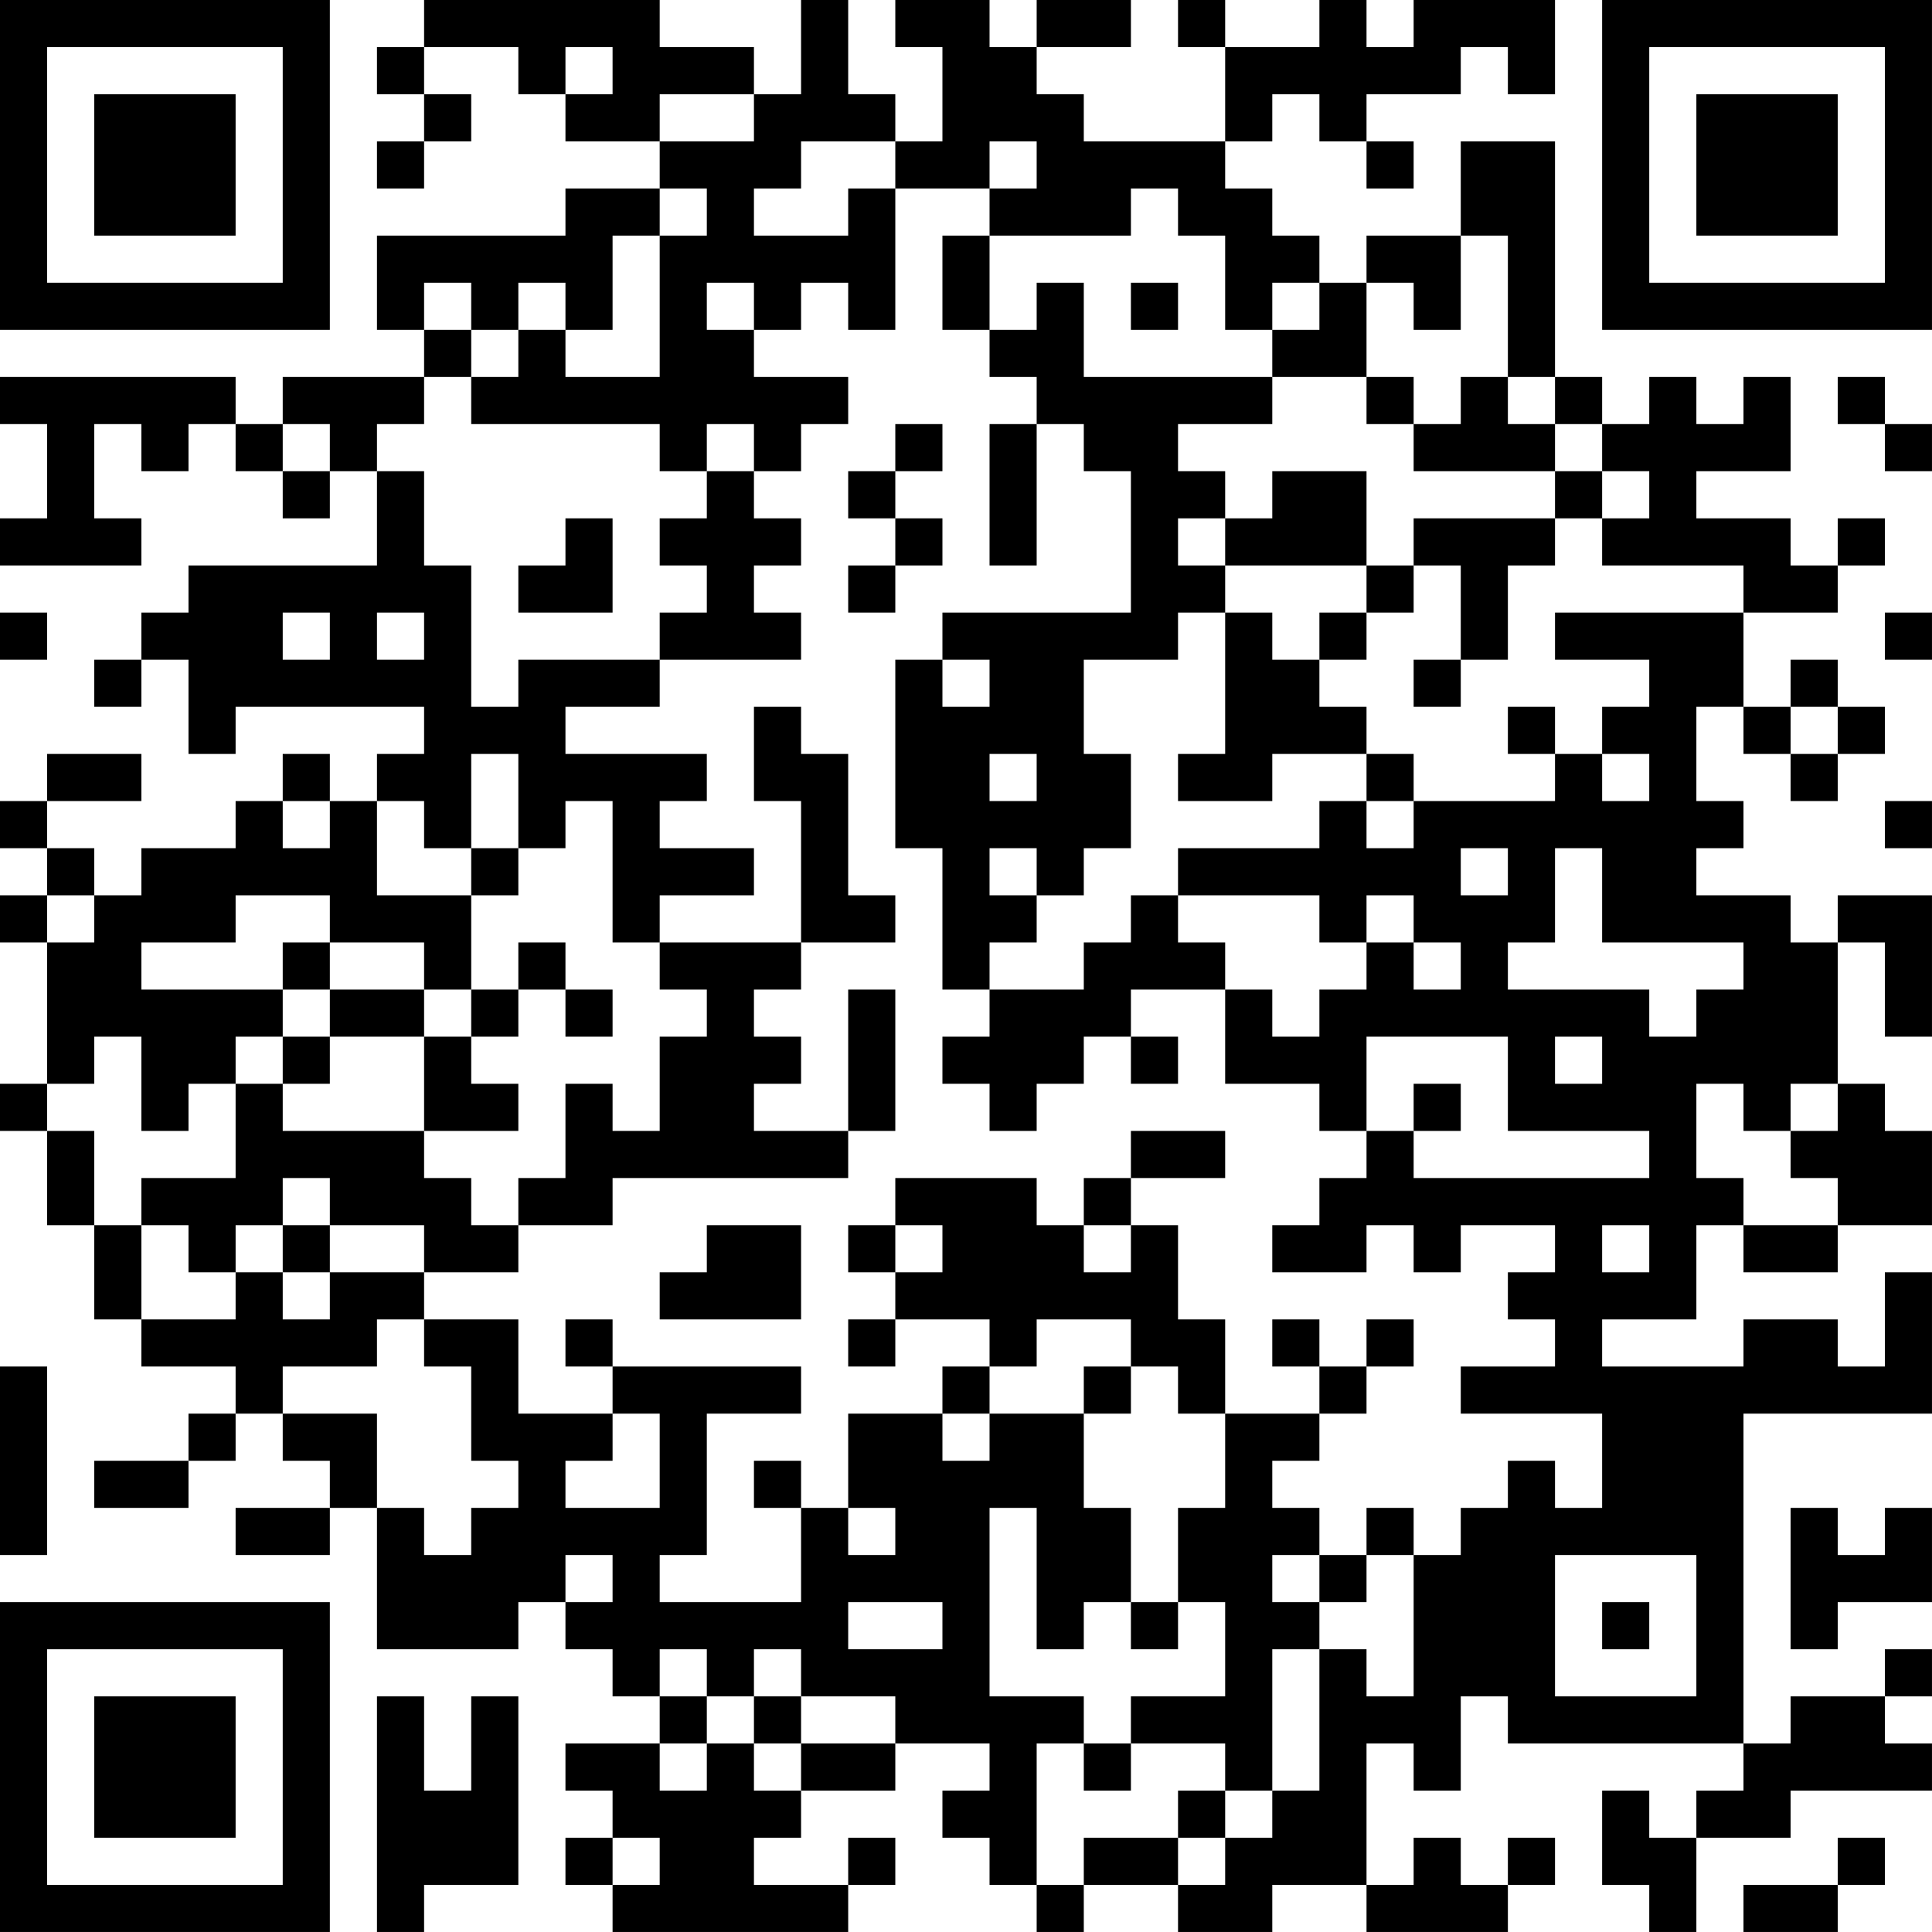 <?xml version="1.0" encoding="UTF-8"?>
<svg xmlns="http://www.w3.org/2000/svg" version="1.1" width="400" height="400" viewBox="0 0 400 400"><rect x="0" y="0" width="400" height="400" fill="#ffffff"/><g transform="scale(9.756)"><g transform="translate(0,0)"><path fill-rule="evenodd" d="M9 0L9 1L8 1L8 2L9 2L9 3L8 3L8 4L9 4L9 3L10 3L10 2L9 2L9 1L11 1L11 2L12 2L12 3L14 3L14 4L12 4L12 5L8 5L8 7L9 7L9 8L6 8L6 9L5 9L5 8L0 8L0 9L1 9L1 11L0 11L0 12L3 12L3 11L2 11L2 9L3 9L3 10L4 10L4 9L5 9L5 10L6 10L6 11L7 11L7 10L8 10L8 12L4 12L4 13L3 13L3 14L2 14L2 15L3 15L3 14L4 14L4 16L5 16L5 15L9 15L9 16L8 16L8 17L7 17L7 16L6 16L6 17L5 17L5 18L3 18L3 19L2 19L2 18L1 18L1 17L3 17L3 16L1 16L1 17L0 17L0 18L1 18L1 19L0 19L0 20L1 20L1 23L0 23L0 24L1 24L1 26L2 26L2 28L3 28L3 29L5 29L5 30L4 30L4 31L2 31L2 32L4 32L4 31L5 31L5 30L6 30L6 31L7 31L7 32L5 32L5 33L7 33L7 32L8 32L8 35L11 35L11 34L12 34L12 35L13 35L13 36L14 36L14 37L12 37L12 38L13 38L13 39L12 39L12 40L13 40L13 41L18 41L18 40L19 40L19 39L18 39L18 40L16 40L16 39L17 39L17 38L19 38L19 37L21 37L21 38L20 38L20 39L21 39L21 40L22 40L22 41L23 41L23 40L25 40L25 41L27 41L27 40L29 40L29 41L32 41L32 40L33 40L33 39L32 39L32 40L31 40L31 39L30 39L30 40L29 40L29 37L30 37L30 38L31 38L31 36L32 36L32 37L37 37L37 38L36 38L36 39L35 39L35 38L34 38L34 40L35 40L35 41L36 41L36 39L38 39L38 38L41 38L41 37L40 37L40 36L41 36L41 35L40 35L40 36L38 36L38 37L37 37L37 30L41 30L41 27L40 27L40 29L39 29L39 28L37 28L37 29L34 29L34 28L36 28L36 26L37 26L37 27L39 27L39 26L41 26L41 24L40 24L40 23L39 23L39 20L40 20L40 22L41 22L41 19L39 19L39 20L38 20L38 19L36 19L36 18L37 18L37 17L36 17L36 15L37 15L37 16L38 16L38 17L39 17L39 16L40 16L40 15L39 15L39 14L38 14L38 15L37 15L37 13L39 13L39 12L40 12L40 11L39 11L39 12L38 12L38 11L36 11L36 10L38 10L38 8L37 8L37 9L36 9L36 8L35 8L35 9L34 9L34 8L33 8L33 3L31 3L31 5L29 5L29 6L28 6L28 5L27 5L27 4L26 4L26 3L27 3L27 2L28 2L28 3L29 3L29 4L30 4L30 3L29 3L29 2L31 2L31 1L32 1L32 2L33 2L33 0L30 0L30 1L29 1L29 0L28 0L28 1L26 1L26 0L25 0L25 1L26 1L26 3L23 3L23 2L22 2L22 1L24 1L24 0L22 0L22 1L21 1L21 0L19 0L19 1L20 1L20 3L19 3L19 2L18 2L18 0L17 0L17 2L16 2L16 1L14 1L14 0ZM12 1L12 2L13 2L13 1ZM14 2L14 3L16 3L16 2ZM17 3L17 4L16 4L16 5L18 5L18 4L19 4L19 7L18 7L18 6L17 6L17 7L16 7L16 6L15 6L15 7L16 7L16 8L18 8L18 9L17 9L17 10L16 10L16 9L15 9L15 10L14 10L14 9L10 9L10 8L11 8L11 7L12 7L12 8L14 8L14 5L15 5L15 4L14 4L14 5L13 5L13 7L12 7L12 6L11 6L11 7L10 7L10 6L9 6L9 7L10 7L10 8L9 8L9 9L8 9L8 10L9 10L9 12L10 12L10 15L11 15L11 14L14 14L14 15L12 15L12 16L15 16L15 17L14 17L14 18L16 18L16 19L14 19L14 20L13 20L13 17L12 17L12 18L11 18L11 16L10 16L10 18L9 18L9 17L8 17L8 19L10 19L10 21L9 21L9 20L7 20L7 19L5 19L5 20L3 20L3 21L6 21L6 22L5 22L5 23L4 23L4 24L3 24L3 22L2 22L2 23L1 23L1 24L2 24L2 26L3 26L3 28L5 28L5 27L6 27L6 28L7 28L7 27L9 27L9 28L8 28L8 29L6 29L6 30L8 30L8 32L9 32L9 33L10 33L10 32L11 32L11 31L10 31L10 29L9 29L9 28L11 28L11 30L13 30L13 31L12 31L12 32L14 32L14 30L13 30L13 29L17 29L17 30L15 30L15 33L14 33L14 34L17 34L17 32L18 32L18 33L19 33L19 32L18 32L18 30L20 30L20 31L21 31L21 30L23 30L23 32L24 32L24 34L23 34L23 35L22 35L22 32L21 32L21 36L23 36L23 37L22 37L22 40L23 40L23 39L25 39L25 40L26 40L26 39L27 39L27 38L28 38L28 35L29 35L29 36L30 36L30 33L31 33L31 32L32 32L32 31L33 31L33 32L34 32L34 30L31 30L31 29L33 29L33 28L32 28L32 27L33 27L33 26L31 26L31 27L30 27L30 26L29 26L29 27L27 27L27 26L28 26L28 25L29 25L29 24L30 24L30 25L35 25L35 24L32 24L32 22L29 22L29 24L28 24L28 23L26 23L26 21L27 21L27 22L28 22L28 21L29 21L29 20L30 20L30 21L31 21L31 20L30 20L30 19L29 19L29 20L28 20L28 19L25 19L25 18L28 18L28 17L29 17L29 18L30 18L30 17L33 17L33 16L34 16L34 17L35 17L35 16L34 16L34 15L35 15L35 14L33 14L33 13L37 13L37 12L34 12L34 11L35 11L35 10L34 10L34 9L33 9L33 8L32 8L32 5L31 5L31 7L30 7L30 6L29 6L29 8L27 8L27 7L28 7L28 6L27 6L27 7L26 7L26 5L25 5L25 4L24 4L24 5L21 5L21 4L22 4L22 3L21 3L21 4L19 4L19 3ZM20 5L20 7L21 7L21 8L22 8L22 9L21 9L21 12L22 12L22 9L23 9L23 10L24 10L24 13L20 13L20 14L19 14L19 18L20 18L20 21L21 21L21 22L20 22L20 23L21 23L21 24L22 24L22 23L23 23L23 22L24 22L24 23L25 23L25 22L24 22L24 21L26 21L26 20L25 20L25 19L24 19L24 20L23 20L23 21L21 21L21 20L22 20L22 19L23 19L23 18L24 18L24 16L23 16L23 14L25 14L25 13L26 13L26 16L25 16L25 17L27 17L27 16L29 16L29 17L30 17L30 16L29 16L29 15L28 15L28 14L29 14L29 13L30 13L30 12L31 12L31 14L30 14L30 15L31 15L31 14L32 14L32 12L33 12L33 11L34 11L34 10L33 10L33 9L32 9L32 8L31 8L31 9L30 9L30 8L29 8L29 9L30 9L30 10L33 10L33 11L30 11L30 12L29 12L29 10L27 10L27 11L26 11L26 10L25 10L25 9L27 9L27 8L23 8L23 6L22 6L22 7L21 7L21 5ZM24 6L24 7L25 7L25 6ZM39 8L39 9L40 9L40 10L41 10L41 9L40 9L40 8ZM6 9L6 10L7 10L7 9ZM19 9L19 10L18 10L18 11L19 11L19 12L18 12L18 13L19 13L19 12L20 12L20 11L19 11L19 10L20 10L20 9ZM15 10L15 11L14 11L14 12L15 12L15 13L14 13L14 14L17 14L17 13L16 13L16 12L17 12L17 11L16 11L16 10ZM12 11L12 12L11 12L11 13L13 13L13 11ZM25 11L25 12L26 12L26 13L27 13L27 14L28 14L28 13L29 13L29 12L26 12L26 11ZM0 13L0 14L1 14L1 13ZM6 13L6 14L7 14L7 13ZM8 13L8 14L9 14L9 13ZM40 13L40 14L41 14L41 13ZM20 14L20 15L21 15L21 14ZM16 15L16 17L17 17L17 20L14 20L14 21L15 21L15 22L14 22L14 24L13 24L13 23L12 23L12 25L11 25L11 26L10 26L10 25L9 25L9 24L11 24L11 23L10 23L10 22L11 22L11 21L12 21L12 22L13 22L13 21L12 21L12 20L11 20L11 21L10 21L10 22L9 22L9 21L7 21L7 20L6 20L6 21L7 21L7 22L6 22L6 23L5 23L5 25L3 25L3 26L4 26L4 27L5 27L5 26L6 26L6 27L7 27L7 26L9 26L9 27L11 27L11 26L13 26L13 25L18 25L18 24L19 24L19 21L18 21L18 24L16 24L16 23L17 23L17 22L16 22L16 21L17 21L17 20L19 20L19 19L18 19L18 16L17 16L17 15ZM32 15L32 16L33 16L33 15ZM38 15L38 16L39 16L39 15ZM21 16L21 17L22 17L22 16ZM6 17L6 18L7 18L7 17ZM40 17L40 18L41 18L41 17ZM10 18L10 19L11 19L11 18ZM21 18L21 19L22 19L22 18ZM31 18L31 19L32 19L32 18ZM33 18L33 20L32 20L32 21L35 21L35 22L36 22L36 21L37 21L37 20L34 20L34 18ZM1 19L1 20L2 20L2 19ZM7 22L7 23L6 23L6 24L9 24L9 22ZM33 22L33 23L34 23L34 22ZM30 23L30 24L31 24L31 23ZM36 23L36 25L37 25L37 26L39 26L39 25L38 25L38 24L39 24L39 23L38 23L38 24L37 24L37 23ZM24 24L24 25L23 25L23 26L22 26L22 25L19 25L19 26L18 26L18 27L19 27L19 28L18 28L18 29L19 29L19 28L21 28L21 29L20 29L20 30L21 30L21 29L22 29L22 28L24 28L24 29L23 29L23 30L24 30L24 29L25 29L25 30L26 30L26 32L25 32L25 34L24 34L24 35L25 35L25 34L26 34L26 36L24 36L24 37L23 37L23 38L24 38L24 37L26 37L26 38L25 38L25 39L26 39L26 38L27 38L27 35L28 35L28 34L29 34L29 33L30 33L30 32L29 32L29 33L28 33L28 32L27 32L27 31L28 31L28 30L29 30L29 29L30 29L30 28L29 28L29 29L28 29L28 28L27 28L27 29L28 29L28 30L26 30L26 28L25 28L25 26L24 26L24 25L26 25L26 24ZM6 25L6 26L7 26L7 25ZM15 26L15 27L14 27L14 28L17 28L17 26ZM19 26L19 27L20 27L20 26ZM23 26L23 27L24 27L24 26ZM34 26L34 27L35 27L35 26ZM12 28L12 29L13 29L13 28ZM0 29L0 33L1 33L1 29ZM16 31L16 32L17 32L17 31ZM38 32L38 35L39 35L39 34L41 34L41 32L40 32L40 33L39 33L39 32ZM12 33L12 34L13 34L13 33ZM27 33L27 34L28 34L28 33ZM33 33L33 36L36 36L36 33ZM18 34L18 35L20 35L20 34ZM34 34L34 35L35 35L35 34ZM14 35L14 36L15 36L15 37L14 37L14 38L15 38L15 37L16 37L16 38L17 38L17 37L19 37L19 36L17 36L17 35L16 35L16 36L15 36L15 35ZM8 36L8 41L9 41L9 40L11 40L11 36L10 36L10 38L9 38L9 36ZM16 36L16 37L17 37L17 36ZM13 39L13 40L14 40L14 39ZM39 39L39 40L37 40L37 41L39 41L39 40L40 40L40 39ZM0 0L0 7L7 7L7 0ZM1 1L1 6L6 6L6 1ZM2 2L2 5L5 5L5 2ZM34 0L34 7L41 7L41 0ZM35 1L35 6L40 6L40 1ZM36 2L36 5L39 5L39 2ZM0 34L0 41L7 41L7 34ZM1 35L1 40L6 40L6 35ZM2 36L2 39L5 39L5 36Z" fill="#000000"/></g></g></svg>
